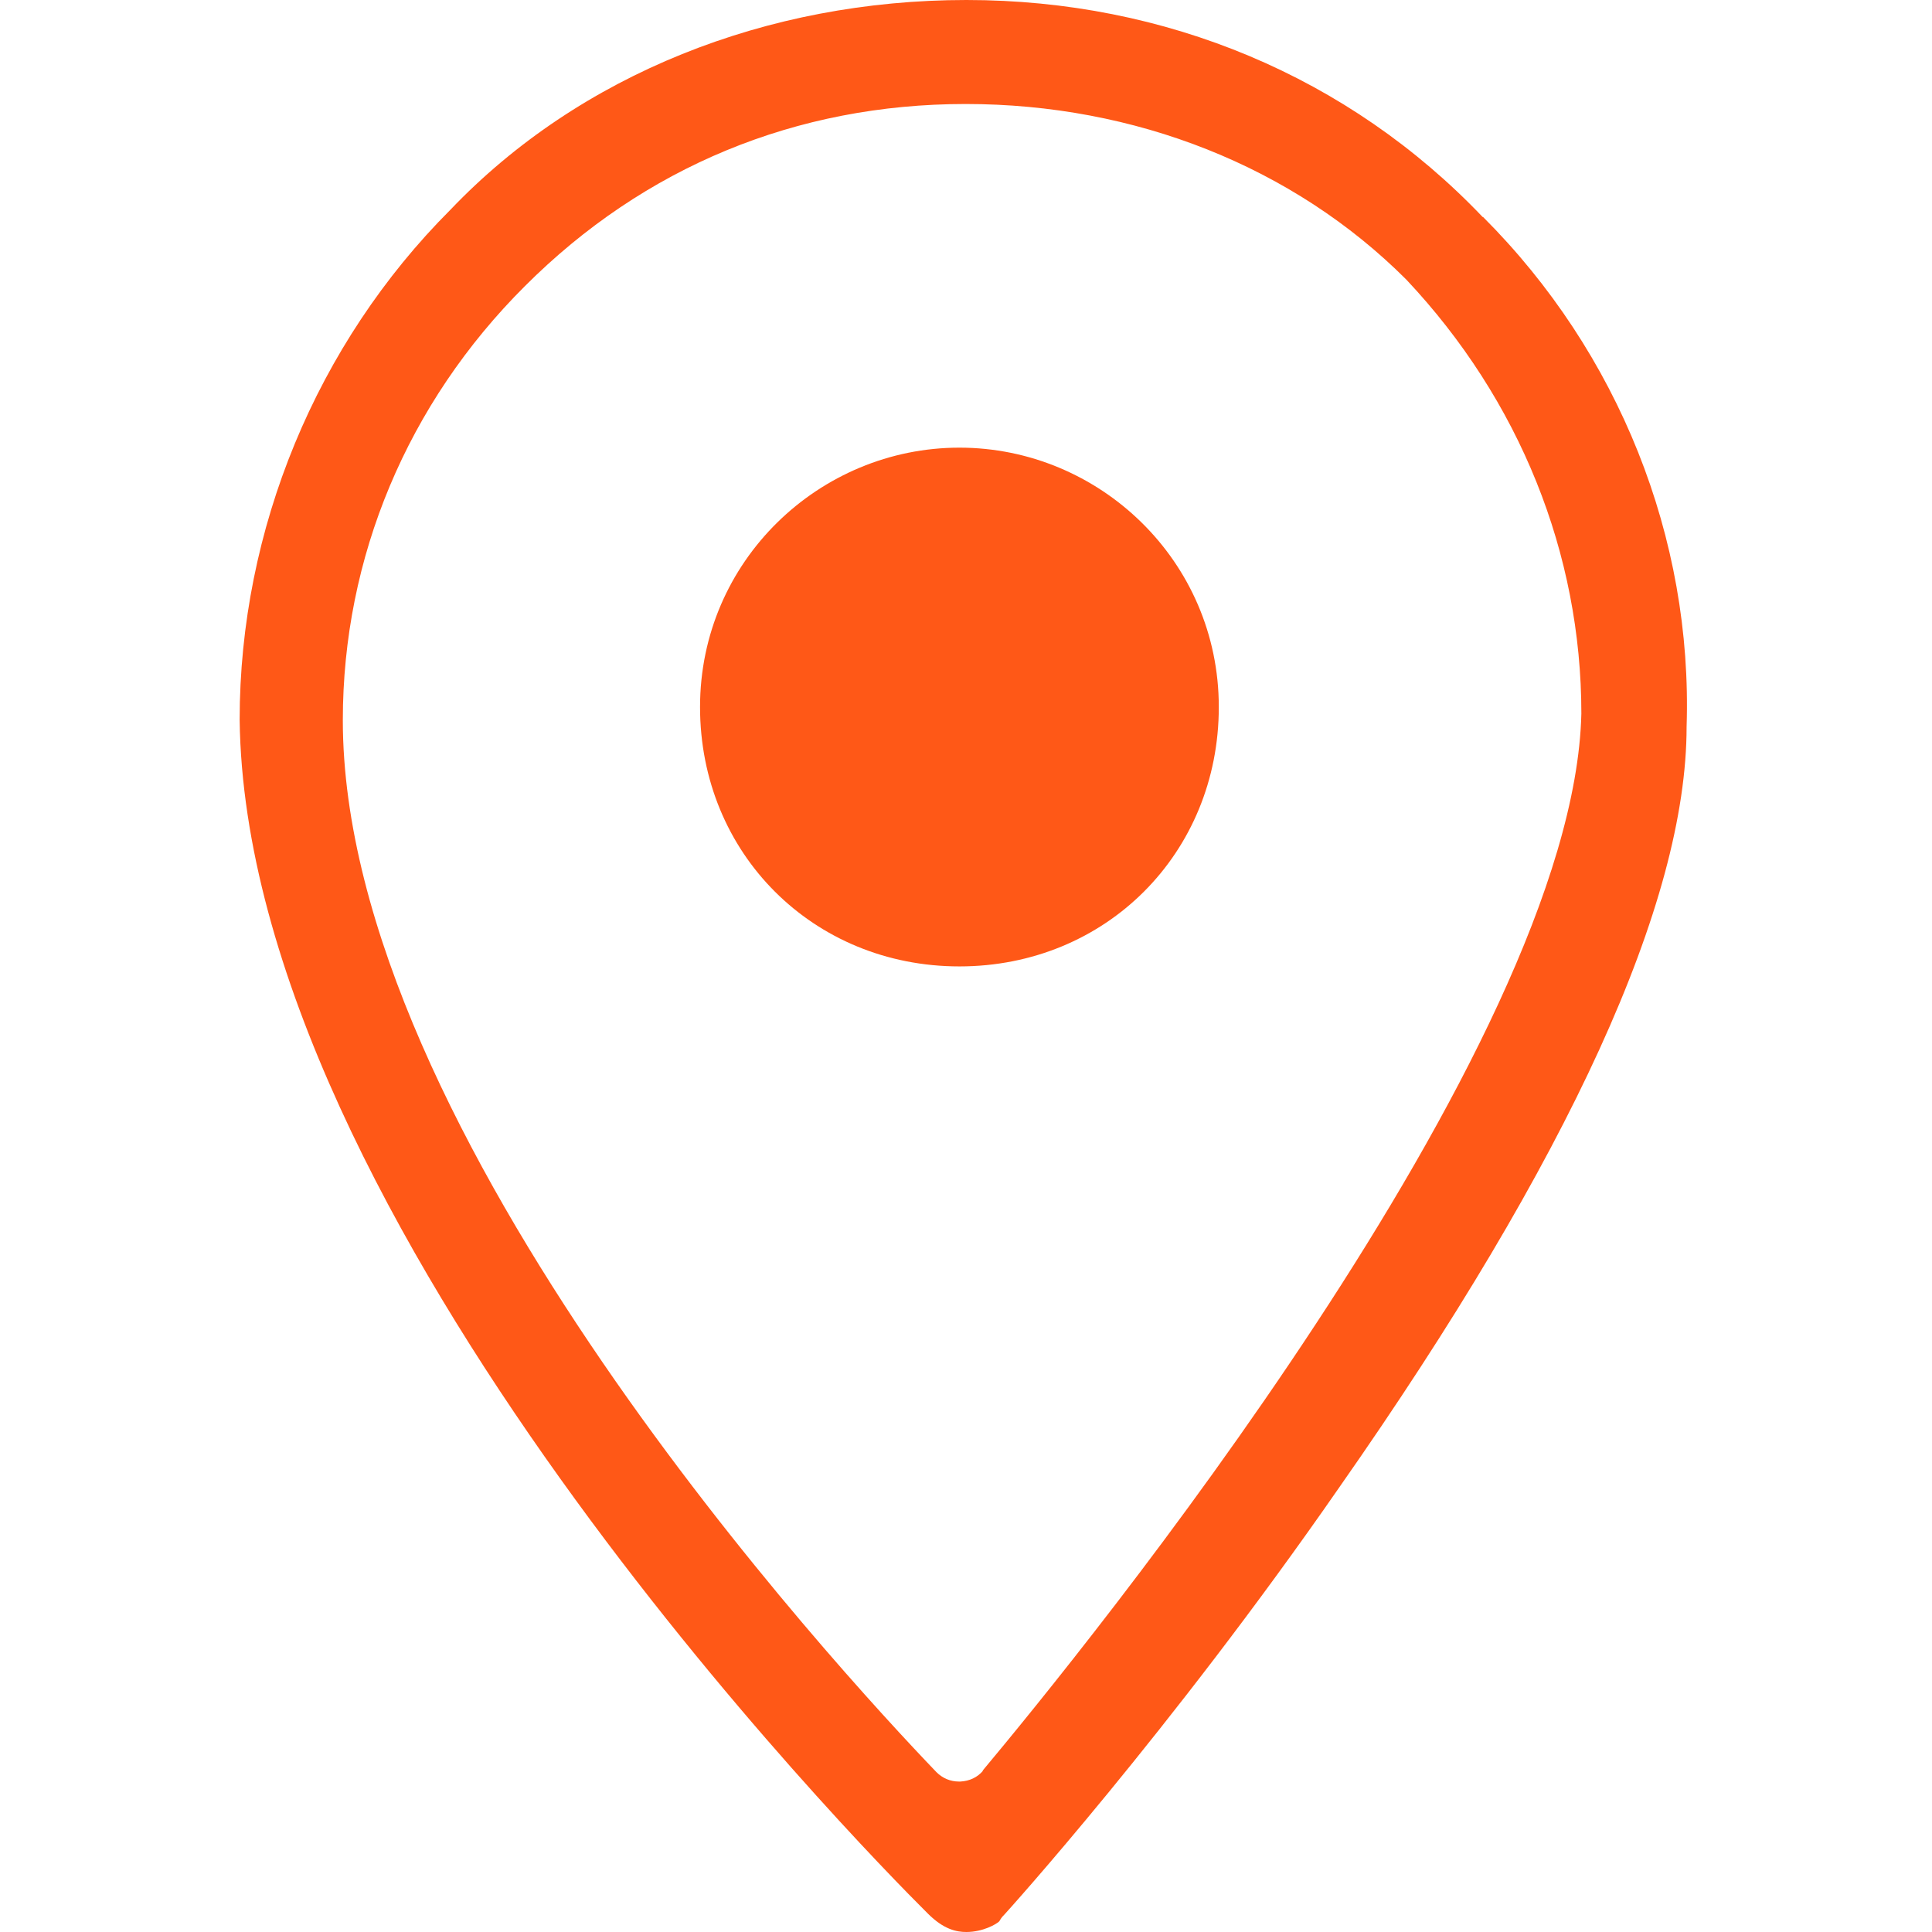 <?xml version="1.0" encoding="UTF-8"?>
<svg xmlns="http://www.w3.org/2000/svg" xmlns:xlink="http://www.w3.org/1999/xlink" id="Capa_2" data-name="Capa 2" viewBox="0 0 47 47">
  <defs>
    <style>
      .cls-1 {
        fill: none;
      }

      .cls-2 {
        fill: #ff5817;
      }

      .cls-3 {
        clip-path: url(#clippath);
      }
    </style>
    <clipPath id="clippath">
      <rect class="cls-1" width="47" height="47"></rect>
    </clipPath>
  </defs>
  <g id="Capa_1-2" data-name="Capa 1">
    <g class="cls-3">
      <g>
        <path class="cls-2" d="M36.07,5.28c-3.25-3.41-7.71-5.28-12.56-5.28s-9.41,1.81-12.55,5.1c-3.26,3.26-5.13,7.78-5.13,12.41.15,12.16,15.04,27.35,16.74,29.04.39.39.7.45.94.45.4,0,.73-.19.8-.26.04-.07.06-.1.12-.16.03-.03,4.03-4.45,8.16-10.41,5.6-8,8.44-14.22,8.44-18.49.15-4.59-1.65-9.1-4.95-12.4ZM23.92,43.07c-.14.17-.34.26-.56.27,0,0-.02,0-.03,0-.21,0-.4-.08-.55-.23-2.41-2.51-14.44-15.55-14.44-25.59,0-3.96,1.57-7.71,4.43-10.56,2.9-2.9,6.6-4.43,10.72-4.43s7.97,1.52,10.72,4.27c2.76,2.93,4.26,6.67,4.26,10.56-.19,8.16-12.17,22.85-14.57,25.72Z"></path>
        <path class="cls-2" d="M23.34,10.89c-3.4,0-6.31,2.75-6.31,6.31s2.75,6.31,6.31,6.31,6.31-2.75,6.31-6.31-2.91-6.31-6.31-6.31Z"></path>
      </g>
    </g>
  </g>
</svg>
